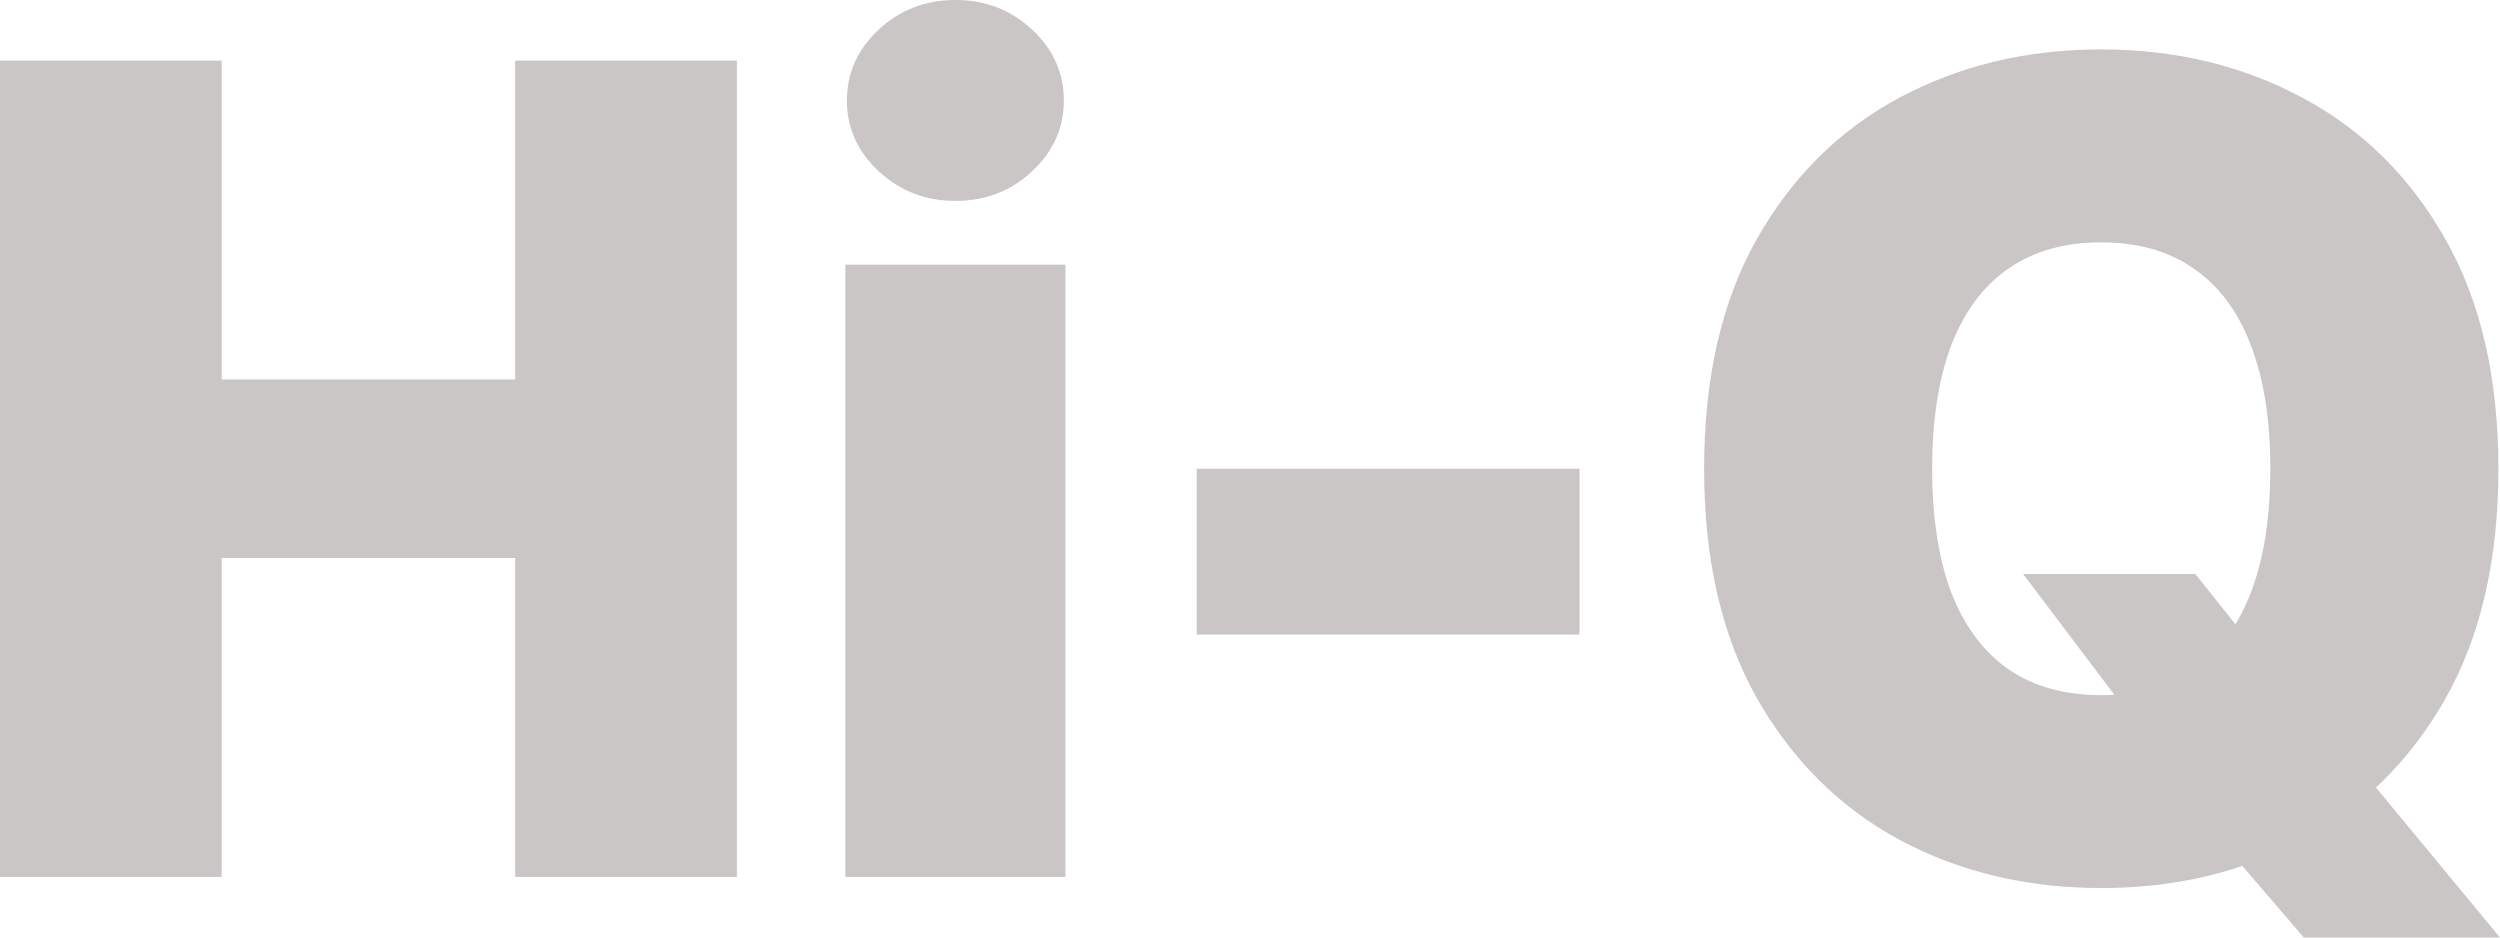 <?xml version="1.0" encoding="UTF-8"?> <svg xmlns="http://www.w3.org/2000/svg" width="72" height="27" viewBox="0 0 72 27" fill="none"><path d="M0 25.255V1.745H6.385V10.929H14.837V1.745H21.222V25.255H14.837V16.071H6.385V25.255H0Z" fill="#CAC6C6"></path><path d="M24.346 25.255V7.622H30.684V25.255H24.346ZM27.515 5.786C26.657 5.786 25.923 5.503 25.31 4.936C24.698 4.37 24.391 3.689 24.391 2.893C24.391 2.097 24.698 1.416 25.31 0.849C25.923 0.283 26.657 0 27.515 0C28.38 0 29.115 0.283 29.72 0.849C30.332 1.416 30.639 2.097 30.639 2.893C30.639 3.689 30.332 4.37 29.72 4.936C29.115 5.503 28.38 5.786 27.515 5.786Z" fill="#CAC6C6"></path><path d="M45.49 13.5V18.276H34.465V13.5H45.49Z" fill="#CAC6C6"></path><path d="M58.266 16.531H63.226L65.018 18.781L68.05 22.224L72 27H66.35L63.548 23.74L61.665 21.031L58.266 16.531ZM71.954 13.5C71.954 16.117 71.445 18.325 70.427 20.124C69.409 21.915 68.034 23.273 66.304 24.199C64.574 25.117 62.645 25.576 60.516 25.576C58.373 25.576 56.436 25.113 54.706 24.188C52.983 23.254 51.613 21.892 50.594 20.101C49.584 18.302 49.078 16.102 49.078 13.5C49.078 10.883 49.584 8.679 50.594 6.888C51.613 5.089 52.983 3.731 54.706 2.812C56.436 1.886 58.373 1.423 60.516 1.423C62.645 1.423 64.574 1.886 66.304 2.812C68.034 3.731 69.409 5.089 70.427 6.888C71.445 8.679 71.954 10.883 71.954 13.5ZM65.385 13.5C65.385 12.092 65.198 10.906 64.823 9.941C64.455 8.969 63.908 8.235 63.181 7.737C62.461 7.232 61.573 6.98 60.516 6.98C59.46 6.98 58.568 7.232 57.841 7.737C57.121 8.235 56.574 8.969 56.198 9.941C55.831 10.906 55.647 12.092 55.647 13.5C55.647 14.908 55.831 16.098 56.198 17.07C56.574 18.034 57.121 18.769 57.841 19.274C58.568 19.772 59.46 20.02 60.516 20.02C61.573 20.02 62.461 19.772 63.181 19.274C63.908 18.769 64.455 18.034 64.823 17.07C65.198 16.098 65.385 14.908 65.385 13.5Z" fill="#CAC6C6"></path></svg> 